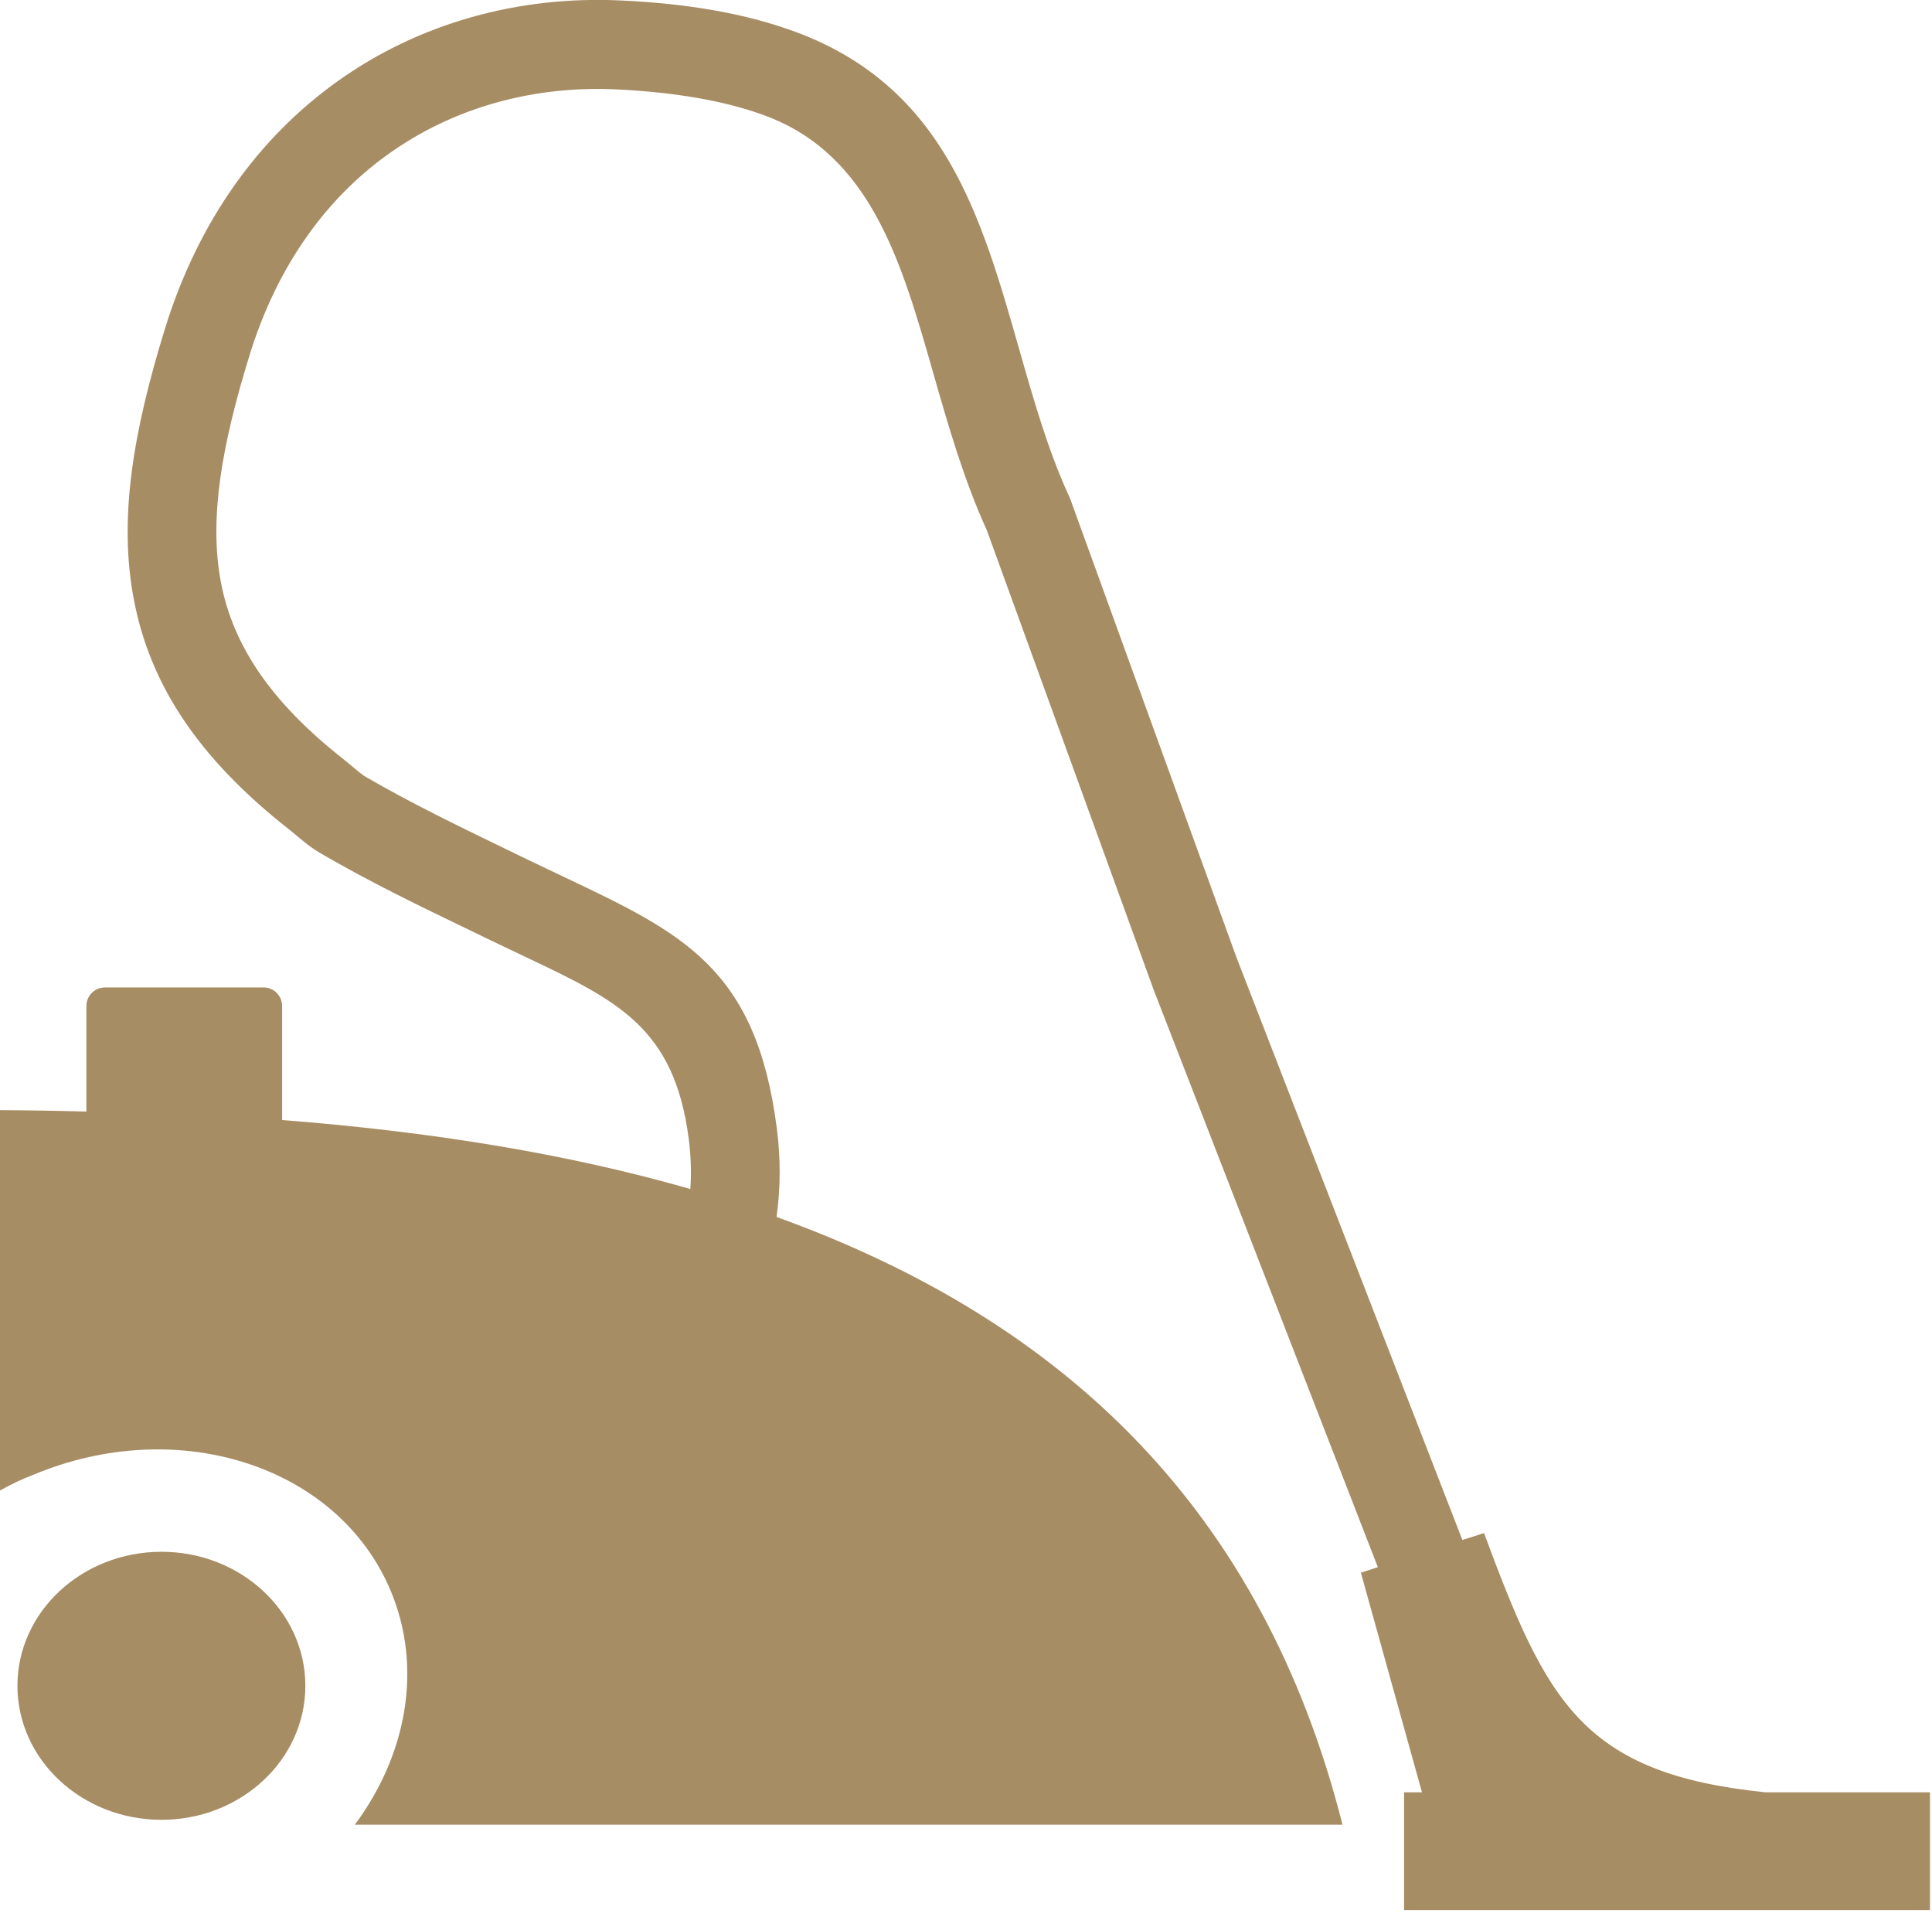 <svg width="123" height="122" viewBox="0 0 123 122" fill="none" xmlns="http://www.w3.org/2000/svg">
<g clip-path="url(#clip0_81_188)">
<path fill-rule="evenodd" clip-rule="evenodd" d="M10.28 98.77C15.34 98.77 19.44 102.59 19.44 107.3C19.44 112.01 15.34 115.83 10.28 115.83C5.22 115.83 1.11 112.01 1.11 107.3C1.11 102.59 5.22 98.77 10.28 98.77ZM93.09 97.99L93.1 98.02L94.48 97.58C98.47 108.33 100.73 112.88 112.39 114.08H122.87V121.58H89.39V114.08H90.53L86.64 100.1L87.72 99.75L73.42 62.93L73.4 62.87L62.83 33.76C61.34 30.48 60.38 27.11 59.43 23.8C57.4 16.68 55.45 9.85 48.69 7.35C47.44 6.89 46.03 6.52 44.48 6.25C42.85 5.96 41.11 5.78 39.25 5.69C34.03 5.44 28.89 6.8 24.65 9.86C20.79 12.64 17.66 16.87 15.89 22.6C14.14 28.27 13.28 32.98 14.07 37.09C14.83 41.04 17.19 44.65 21.89 48.34C22.04 48.46 22.25 48.64 22.47 48.82C22.76 49.06 23.06 49.32 23.29 49.45C26.22 51.15 29.27 52.62 32.24 54.06C32.75 54.31 33.26 54.55 33.77 54.8C34.46 55.13 35.18 55.47 35.87 55.8C43.46 59.4 48.13 61.61 49.45 71.77C49.71 73.73 49.69 75.63 49.44 77.46C67.88 84.11 80.41 96.2 85.47 116.14H22.59C25.88 111.72 26.93 106.18 24.88 101.27C21.56 93.32 11.37 90 2.12 93.87C1.38 94.15 0.68 94.49 0 94.87V70.66C1.85 70.67 3.69 70.7 5.5 70.75V64.03C5.5 63.38 6.03 62.85 6.68 62.85H16.78C17.43 62.85 17.96 63.38 17.96 64.03V71.29C27.47 72.03 36.16 73.44 43.95 75.68C44.02 74.65 43.99 73.59 43.85 72.5C42.93 65.4 39.32 63.69 33.46 60.91C32.79 60.59 32.1 60.26 31.32 59.89C30.81 59.64 30.3 59.4 29.79 59.15C26.72 57.67 23.57 56.15 20.46 54.34C19.78 53.95 19.29 53.53 18.82 53.13C18.7 53.03 18.58 52.93 18.4 52.79C12.53 48.18 9.53 43.48 8.52 38.15C7.53 32.98 8.49 27.44 10.5 20.93C12.66 13.94 16.55 8.74 21.37 5.26C26.67 1.43 33.08 -0.28 39.53 0.03C41.69 0.13 43.67 0.34 45.47 0.66C47.35 0.99 49.07 1.45 50.65 2.03C60.12 5.54 62.46 13.71 64.89 22.24C65.79 25.4 66.71 28.61 67.99 31.43C68.04 31.53 68.09 31.63 68.13 31.74L78.72 60.94L93.09 97.99Z" fill="#A78D64"/>
</g>
<defs>
<clipPath id="clip0_81_188">
<rect width="122.88" height="121.58" fill="white"/>
</clipPath>
</defs>
</svg>
